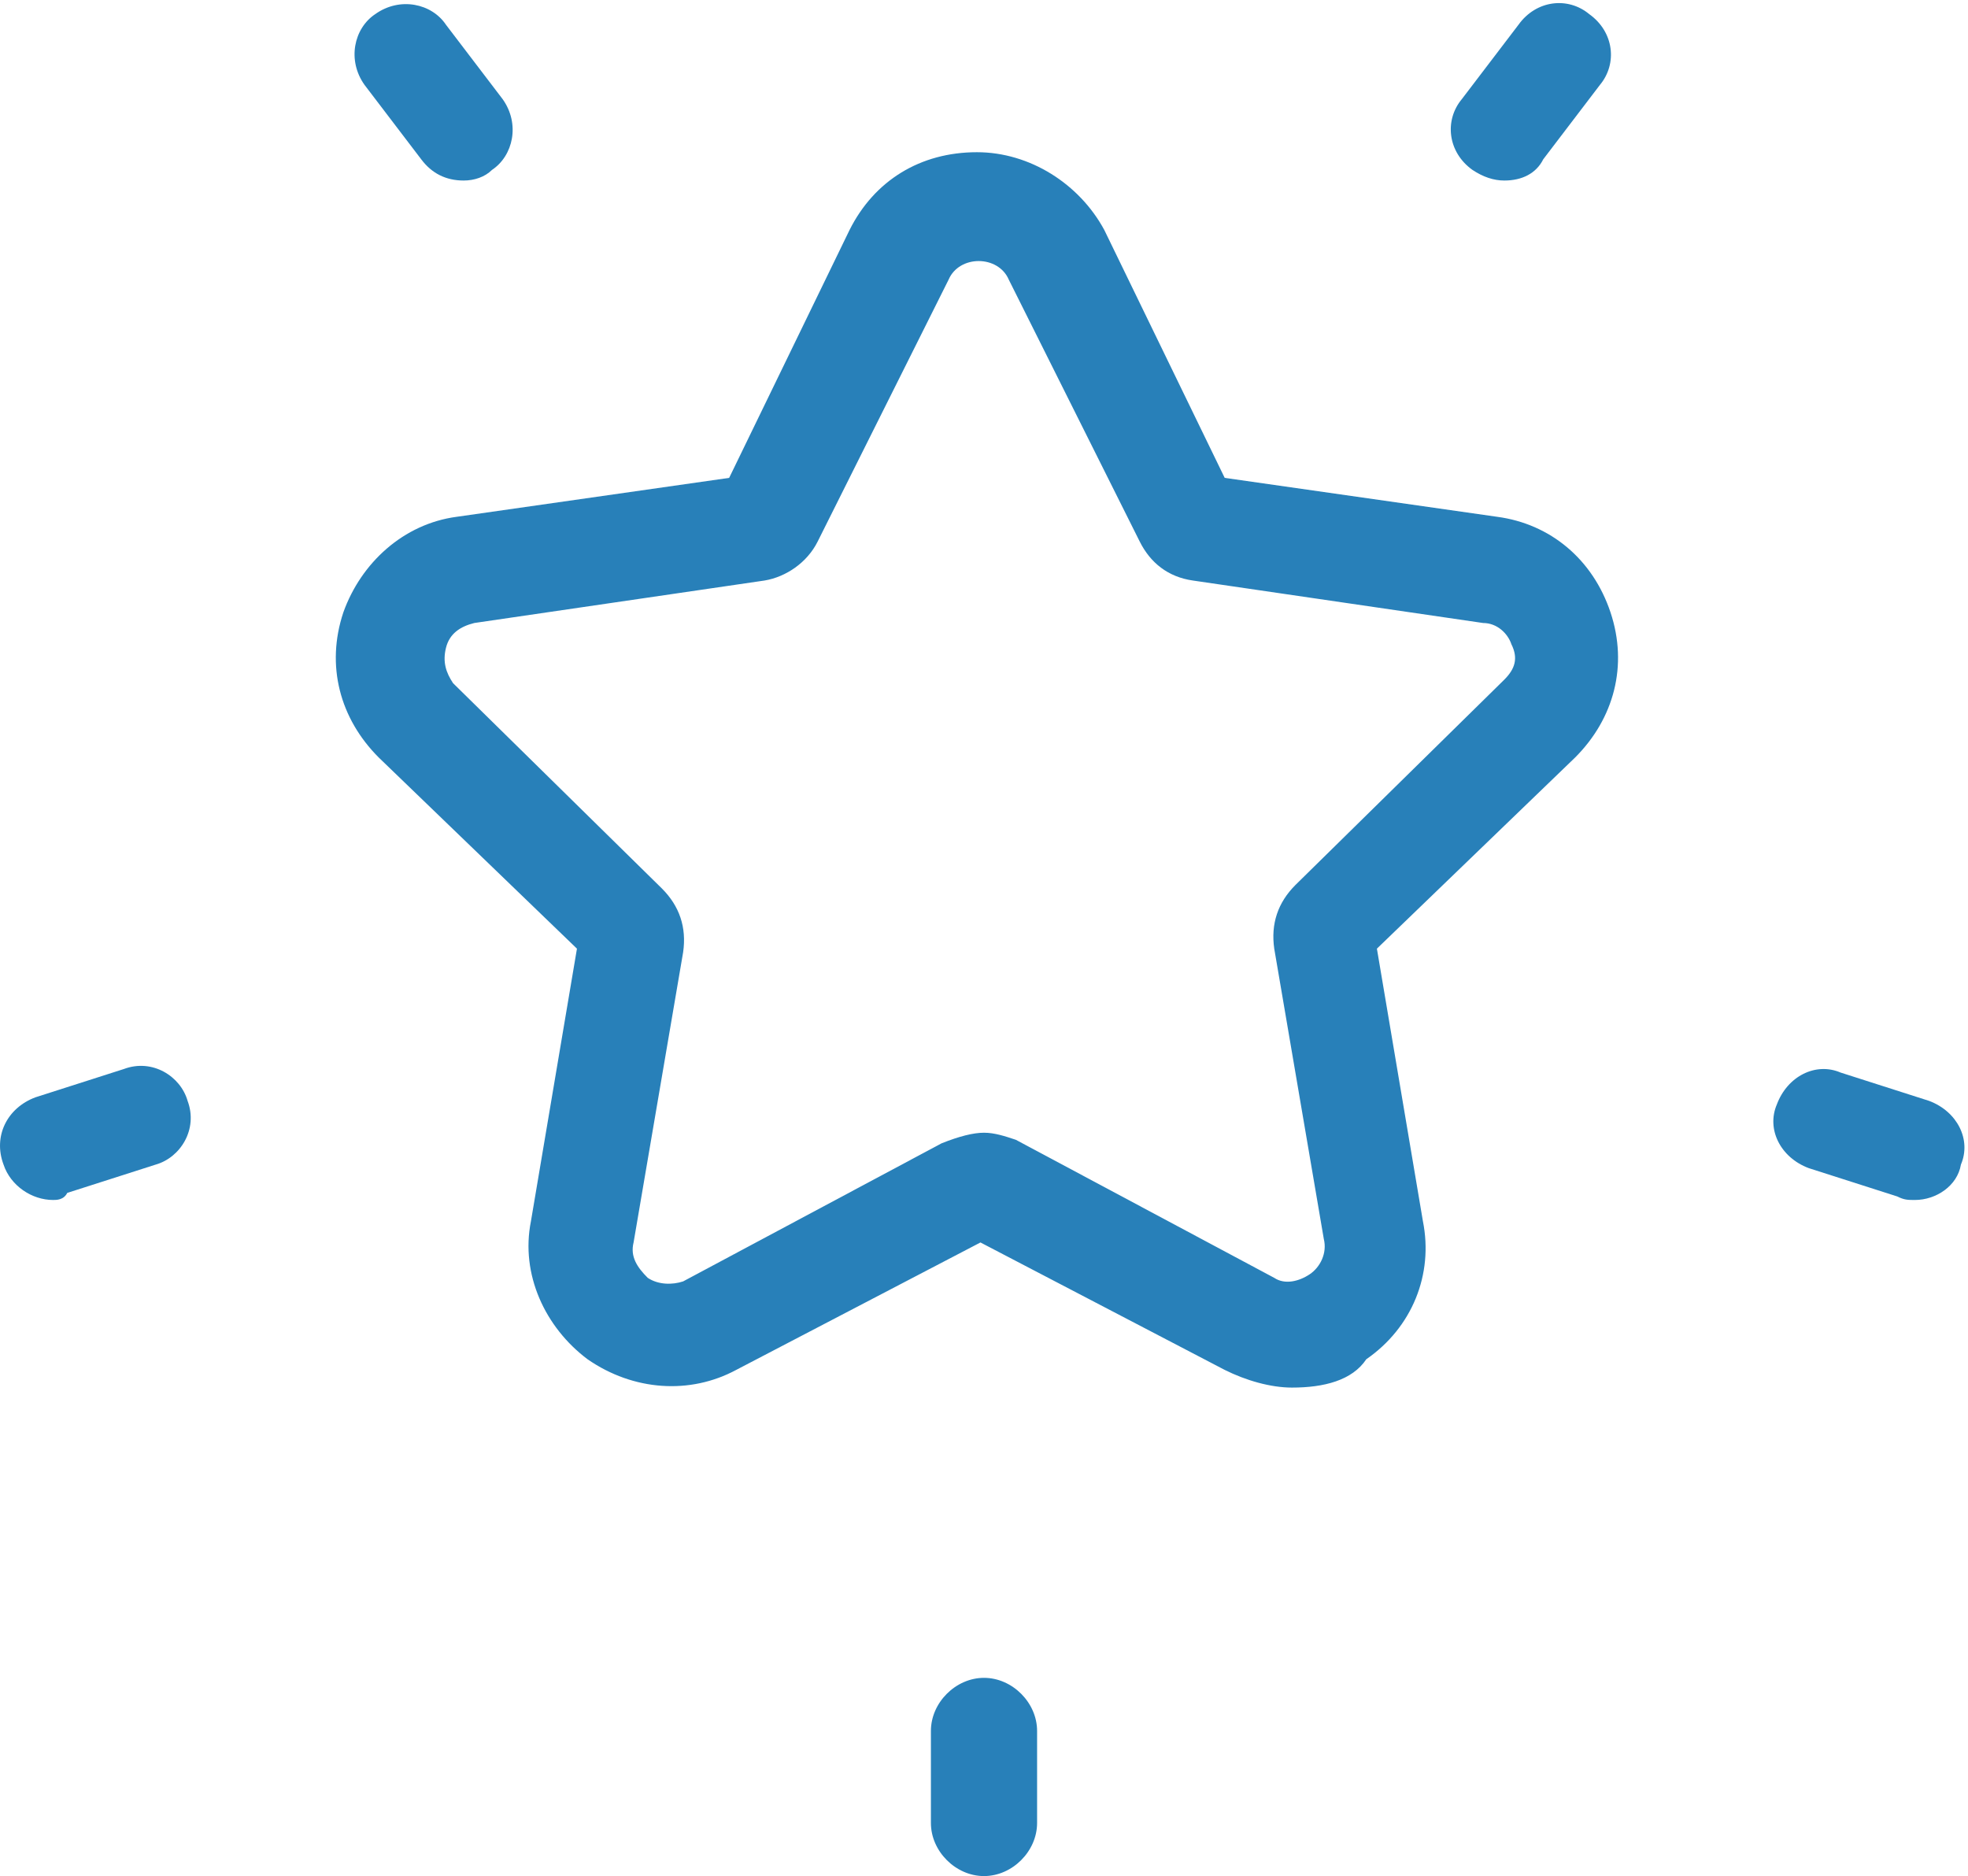 <?xml version="1.0" encoding="utf-8"?>
<!-- Generator: Adobe Illustrator 21.0.0, SVG Export Plug-In . SVG Version: 6.00 Build 0)  -->
<svg version="1.1" id="Layer_1" xmlns="http://www.w3.org/2000/svg" xmlns:xlink="http://www.w3.org/1999/xlink" x="0px" y="0px"
	 viewBox="0 0 55.6 53" style="enable-background:new 0 0 55.6 53;" xml:space="preserve">
<style type="text/css">
	.st0{fill:#2880B9;}
</style>
<g>
	<path class="st0" d="M36.5,39.2c-0.6,0-1.3-0.2-1.9-0.5l-6.9-3.6l-6.9,3.6c-1.3,0.7-2.9,0.6-4.2-0.3c-1.2-0.9-1.9-2.4-1.6-3.9
		l1.3-7.7l-5.6-5.4c-1.1-1.1-1.5-2.6-1-4.1c0.5-1.4,1.7-2.5,3.2-2.7l7.7-1.1l3.4-7c0.7-1.4,2-2.2,3.6-2.2c1.5,0,2.9,0.9,3.6,2.2
		l3.4,7l7.7,1.1c1.5,0.2,2.7,1.2,3.2,2.7c0.5,1.5,0.1,3-1,4.1l-5.6,5.4l1.3,7.7c0.3,1.5-0.3,3-1.6,3.9C38.2,39,37.4,39.2,36.5,39.2z
		 M27.8,32c0.3,0,0.6,0.1,0.9,0.2l7.3,3.9c0.3,0.2,0.7,0.1,1-0.1c0.3-0.2,0.5-0.6,0.4-1l-1.4-8.2c-0.1-0.7,0.1-1.3,0.6-1.8l5.9-5.8
		c0.3-0.3,0.4-0.6,0.2-1c-0.1-0.3-0.4-0.6-0.8-0.6l-8.2-1.2c-0.7-0.1-1.2-0.5-1.5-1.1l-3.7-7.4c-0.3-0.7-1.4-0.7-1.7,0l-3.7,7.4
		c-0.3,0.6-0.9,1-1.5,1.1l-8.2,1.2c-0.4,0.1-0.7,0.3-0.8,0.7c-0.1,0.4,0,0.7,0.2,1l5.9,5.8c0.5,0.5,0.7,1.1,0.6,1.8l-1.4,8.2
		c-0.1,0.4,0.1,0.7,0.4,1c0.3,0.2,0.7,0.2,1,0.1l7.3-3.9C27.1,32.1,27.5,32,27.8,32z M28.3,34.9L28.3,34.9
		C28.3,34.9,28.3,34.9,28.3,34.9z M27.3,34.9C27.3,34.9,27.3,34.9,27.3,34.9L27.3,34.9z M38.7,27.3L38.7,27.3
		C38.7,27.3,38.7,27.3,38.7,27.3z M16.5,26.4C16.5,26.4,16.5,26.4,16.5,26.4L16.5,26.4z M35,14L35,14C35,14,35,14,35,14z"/>
	<g>
		<path class="st0" d="M42.5,5.1c-0.3,0-0.6-0.1-0.9-0.3c-0.7-0.5-0.8-1.4-0.3-2l1.6-2.1c0.5-0.7,1.4-0.8,2-0.3
			c0.7,0.5,0.8,1.4,0.3,2l-1.6,2.1C43.4,4.9,43,5.1,42.5,5.1z"/>
		<path class="st0" d="M13.1,5.1c-0.5,0-0.9-0.2-1.2-0.6l-1.6-2.1c-0.5-0.7-0.3-1.6,0.3-2c0.7-0.5,1.6-0.3,2,0.3l1.6,2.1
			c0.5,0.7,0.3,1.6-0.3,2C13.7,5,13.4,5.1,13.1,5.1z"/>
		<path class="st0" d="M1.5,33.9c-0.6,0-1.2-0.4-1.4-1C-0.2,32.1,0.2,31.3,1,31l2.5-0.8c0.8-0.3,1.6,0.2,1.8,0.9
			c0.3,0.8-0.2,1.6-0.9,1.8l-2.5,0.8C1.8,33.9,1.6,33.9,1.5,33.9z"/>
		<path class="st0" d="M27.8,53c-0.8,0-1.5-0.7-1.5-1.5v-2.6c0-0.8,0.7-1.5,1.5-1.5s1.5,0.7,1.5,1.5v2.6C29.3,52.3,28.6,53,27.8,53z
			"/>
		<path class="st0" d="M54.1,33.9c-0.2,0-0.3,0-0.5-0.1L51.1,33c-0.8-0.3-1.2-1.1-0.9-1.8c0.3-0.8,1.1-1.2,1.8-0.9l2.5,0.8
			c0.8,0.3,1.2,1.1,0.9,1.8C55.3,33.5,54.7,33.9,54.1,33.9z"/>
	</g>
</g>
</svg>
